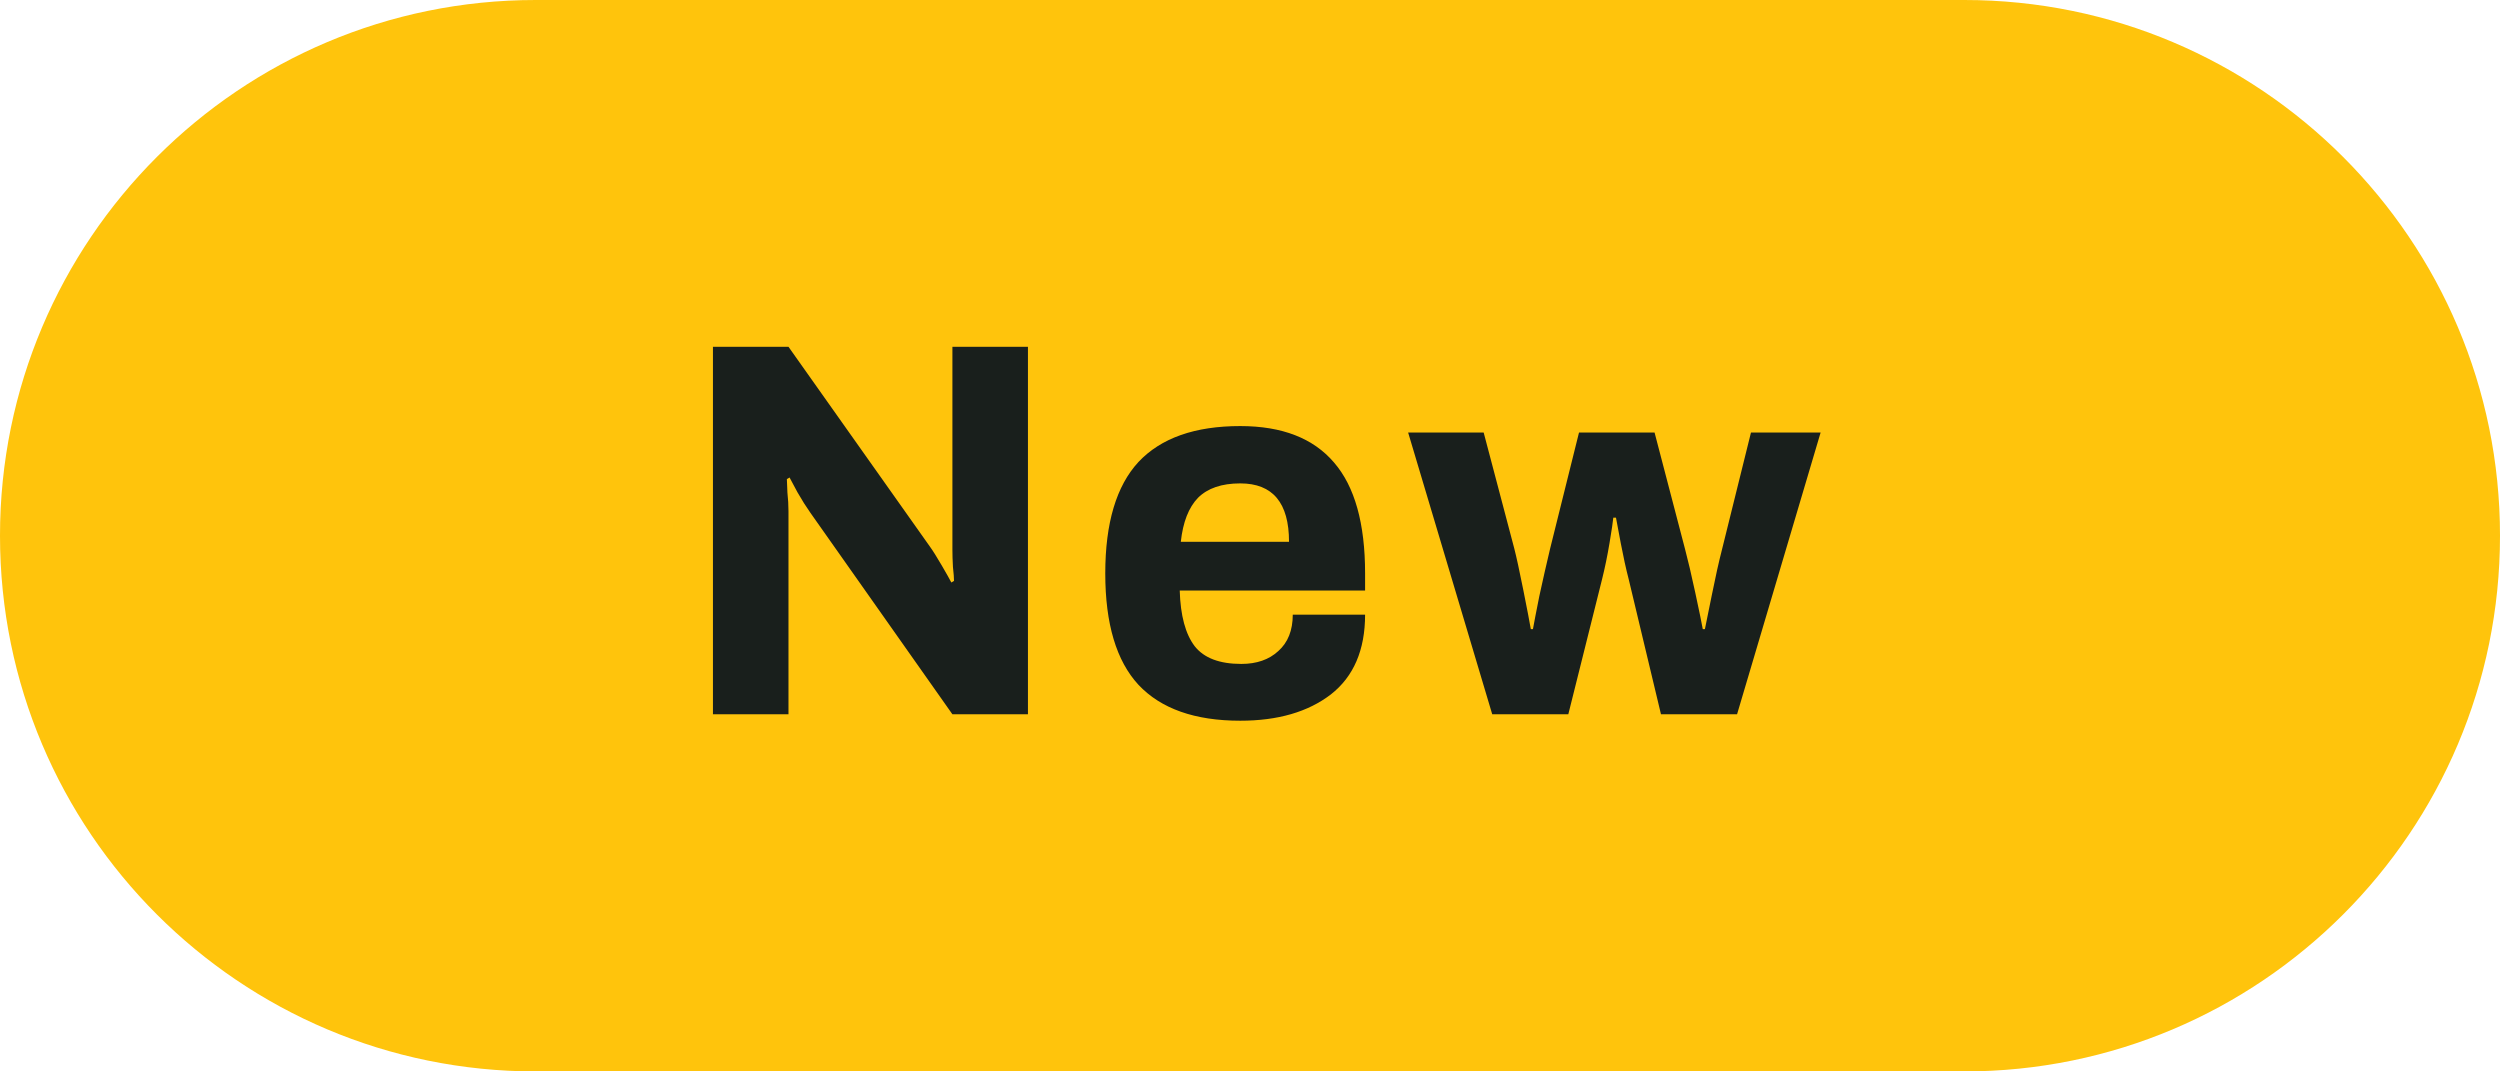 <svg width="56" height="24" viewBox="0 0 56 24" fill="none" xmlns="http://www.w3.org/2000/svg">
<path d="M0 12C0 5.373 5.373 0 12 0H44C50.627 0 56 5.373 56 12C56 18.627 50.627 24 44 24H12C5.373 24 0 18.627 0 12Z" fill="#FFC40C"/>
<path d="M15.97 7.768H17.662L20.83 12.244C20.894 12.332 20.982 12.472 21.094 12.664C21.206 12.856 21.278 12.984 21.31 13.048L21.37 13.012C21.37 12.948 21.362 12.844 21.346 12.7C21.338 12.556 21.334 12.428 21.334 12.316L21.334 7.768H23.026L23.026 16H21.334L18.154 11.488C18.058 11.352 17.962 11.2 17.866 11.032C17.77 10.856 17.71 10.744 17.686 10.696L17.626 10.732C17.626 10.788 17.63 10.888 17.638 11.032C17.654 11.176 17.662 11.316 17.662 11.452V16H15.97L15.97 7.768ZM27.782 16.144C26.766 16.144 26.006 15.876 25.502 15.34C25.006 14.804 24.758 13.972 24.758 12.844C24.758 11.716 25.006 10.884 25.502 10.348C26.006 9.812 26.766 9.544 27.782 9.544C28.718 9.544 29.418 9.816 29.882 10.36C30.346 10.896 30.578 11.724 30.578 12.844L30.578 13.228H26.426C26.442 13.788 26.554 14.204 26.762 14.476C26.97 14.74 27.318 14.872 27.806 14.872C28.15 14.872 28.426 14.776 28.634 14.584C28.85 14.392 28.958 14.12 28.958 13.768H30.578C30.578 14.56 30.322 15.156 29.81 15.556C29.298 15.948 28.622 16.144 27.782 16.144ZM28.874 12.136C28.874 11.264 28.51 10.828 27.782 10.828C27.366 10.828 27.05 10.936 26.834 11.152C26.626 11.368 26.498 11.696 26.45 12.136H28.874ZM31.542 9.688L33.234 9.688L33.918 12.28C33.966 12.464 34.034 12.776 34.122 13.216C34.21 13.656 34.266 13.948 34.29 14.092H34.338C34.362 13.956 34.41 13.708 34.482 13.348C34.562 12.98 34.642 12.628 34.722 12.292L35.37 9.688H37.062L37.746 12.304C37.81 12.544 37.886 12.868 37.974 13.276C38.062 13.684 38.118 13.956 38.142 14.092H38.19C38.214 13.972 38.266 13.716 38.346 13.324C38.426 12.924 38.502 12.584 38.574 12.304L39.222 9.688H40.782L38.91 16H37.206L36.486 12.988C36.422 12.74 36.362 12.468 36.306 12.172C36.25 11.876 36.214 11.684 36.198 11.596H36.138C36.13 11.684 36.102 11.872 36.054 12.16C36.006 12.448 35.95 12.72 35.886 12.976L35.13 16H33.426L31.542 9.688Z" fill="#191F1C"/>
</svg>
